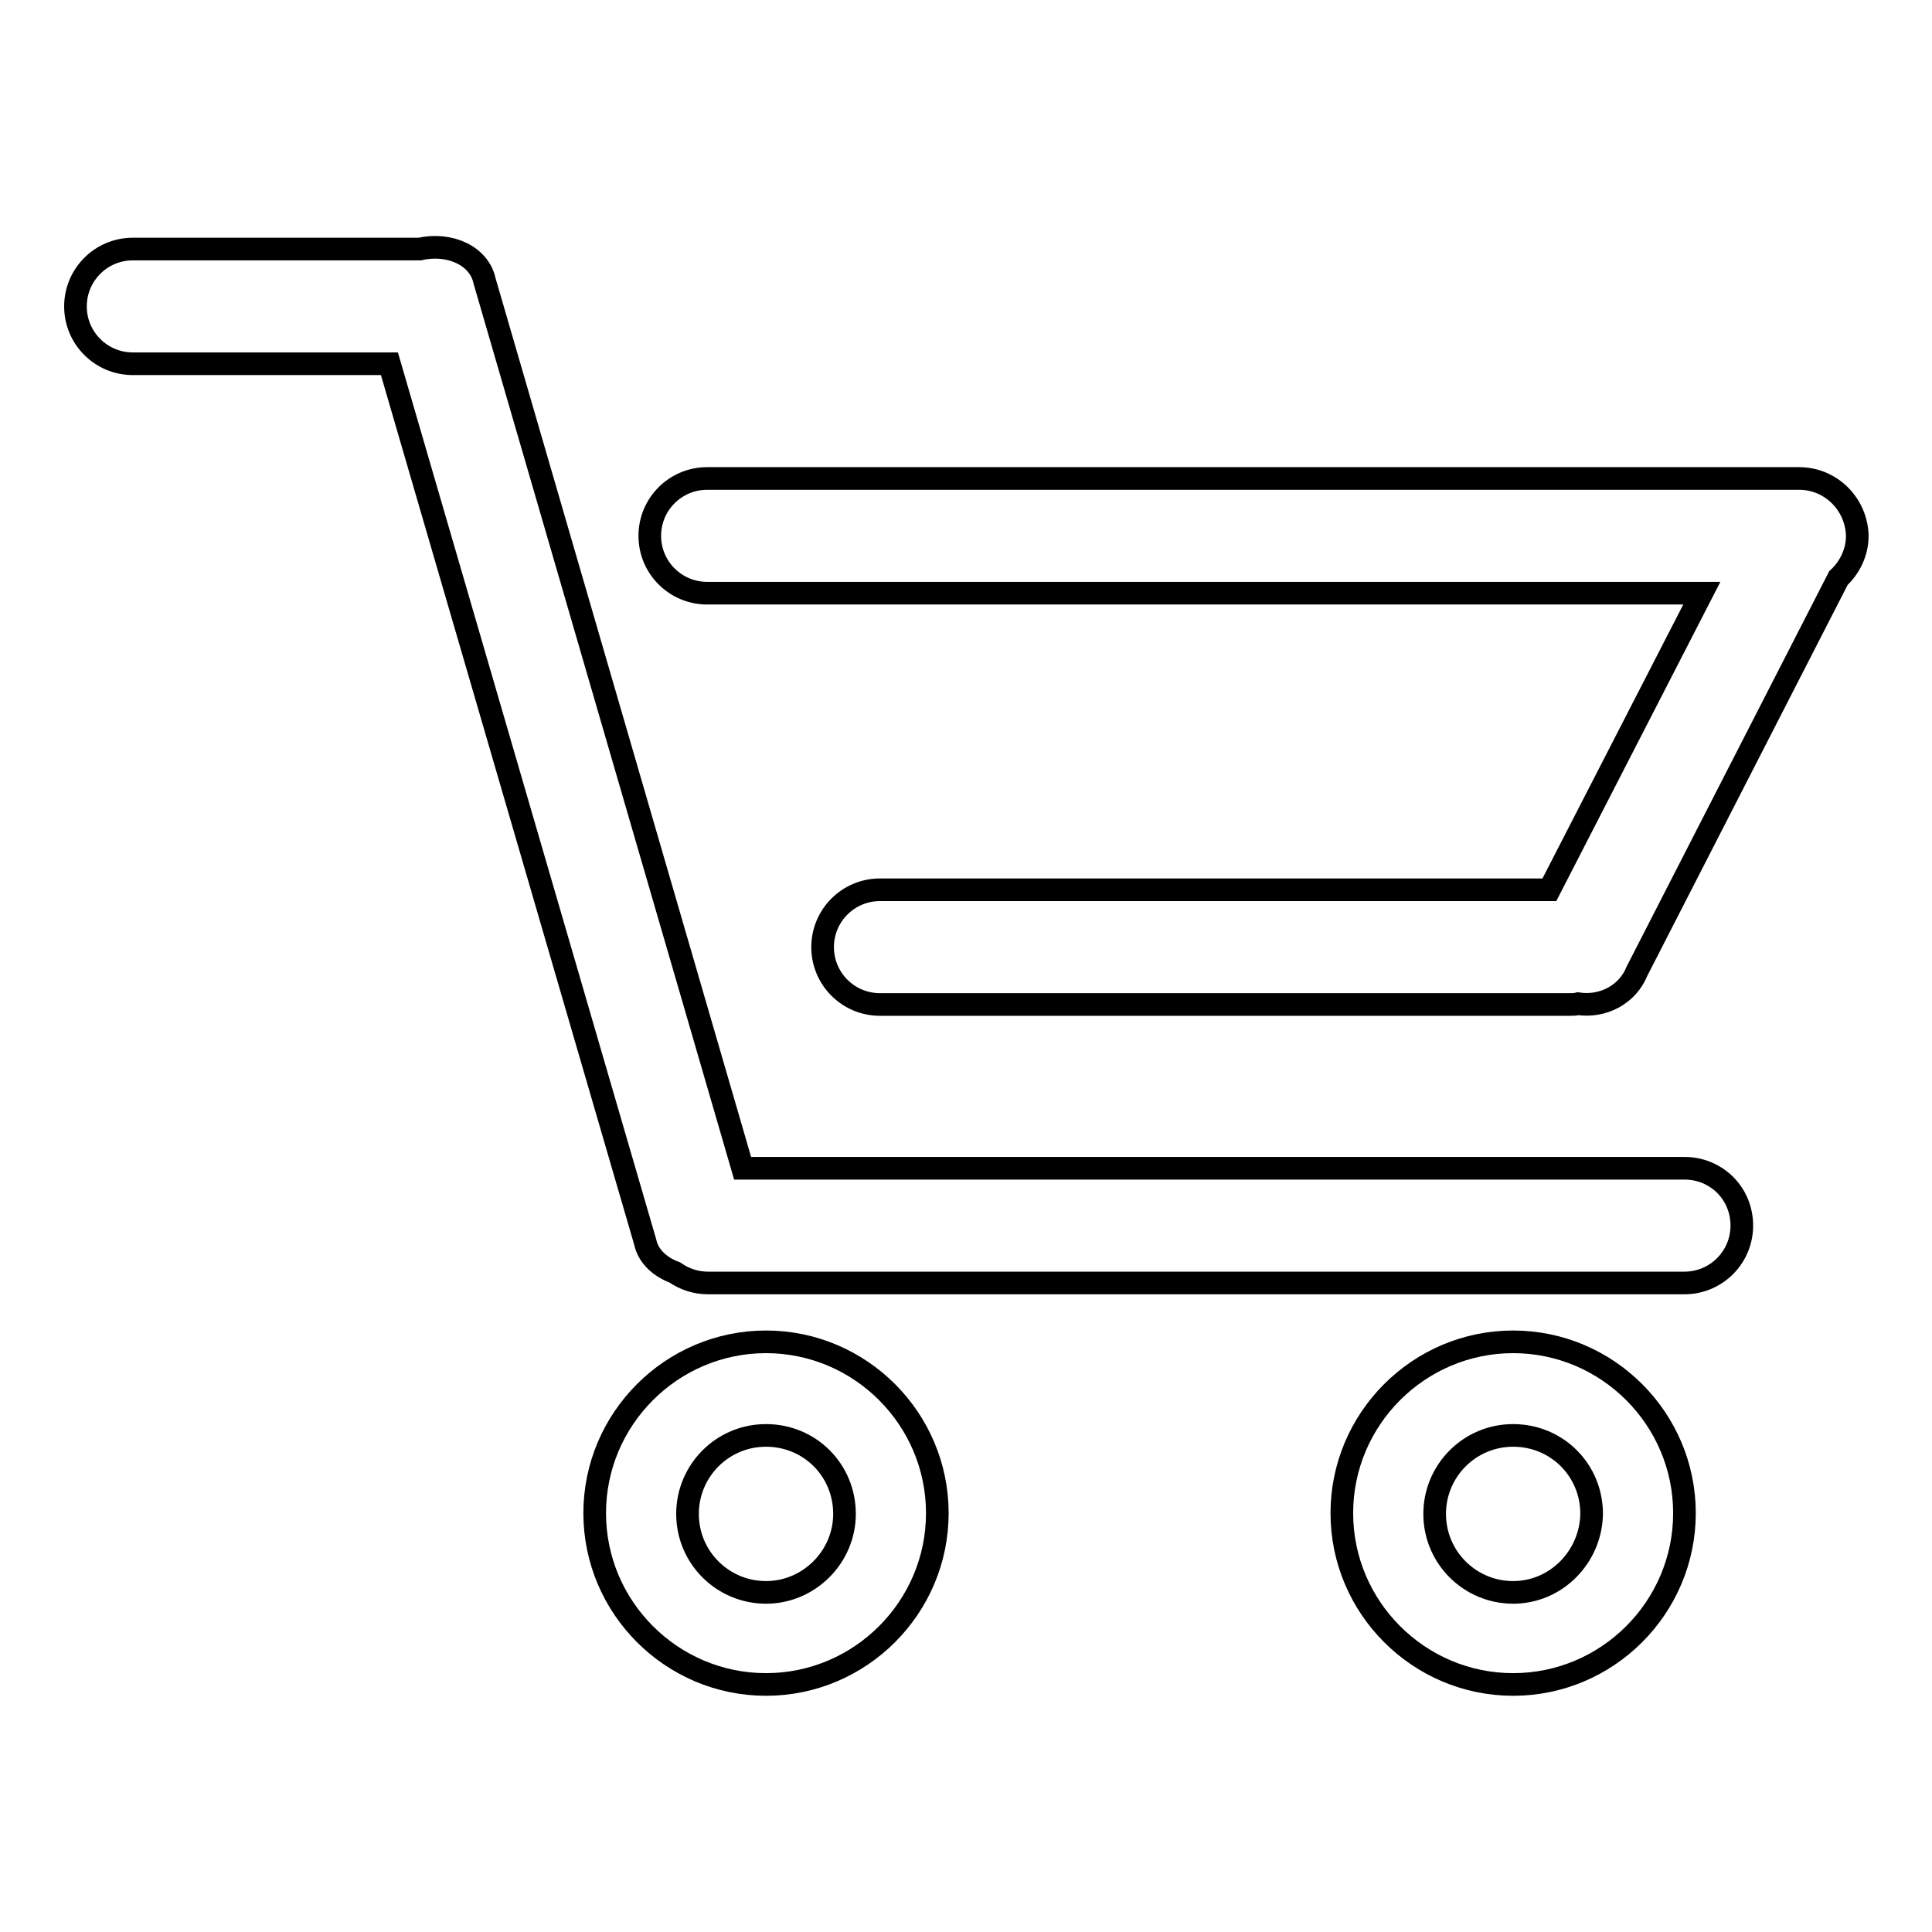 <?xml version="1.0" encoding="utf-8"?>
<!-- Svg Vector Icons : http://www.onlinewebfonts.com/icon -->
<!DOCTYPE svg PUBLIC "-//W3C//DTD SVG 1.1//EN" "http://www.w3.org/Graphics/SVG/1.1/DTD/svg11.dtd">
<svg version="1.1" xmlns="http://www.w3.org/2000/svg" xmlns:xlink="http://www.w3.org/1999/xlink" x="0px" y="0px" viewBox="0 0 256 256" enable-background="new 0 0 256 256" xml:space="preserve">
<g><g><path stroke-width="3" fill-opacity="0" stroke="#000000"  d="M200.5,177.8c-12.5,0-22.7,10.2-22.7,22.7c0,12.5,10.2,22.7,22.7,22.7c12.5,0,22.7-10.2,22.7-22.7C223.2,188,213,177.8,200.5,177.8z M200.5,211c-5.7,0-10.4-4.6-10.4-10.4c0-5.7,4.6-10.4,10.4-10.4c5.8,0,10.4,4.6,10.4,10.4C210.8,206.3,206.2,211,200.5,211z M101.5,177.8c-12.5,0-22.7,10.2-22.7,22.7c0,12.5,10.2,22.7,22.7,22.7c12.5,0,22.7-10.2,22.7-22.7C124.2,188,114,177.8,101.5,177.8z M101.5,211c-5.7,0-10.4-4.6-10.4-10.4c0-5.7,4.6-10.4,10.4-10.4c5.8,0,10.4,4.6,10.4,10.4C111.9,206.3,107.2,211,101.5,211z M238.4,63.4H93.7c-4.2,0-7.6,3.4-7.6,7.6c0,4.2,3.4,7.6,7.6,7.6h131.8l-20.2,39.3h-88.7c-4.2,0-7.6,3.4-7.6,7.6c0,4.2,3.4,7.6,7.6,7.6H208c0.4,0,0.7,0,1.1-0.1c3.4,0.5,6.6-1.3,7.8-4.3l26.7-52.1c1.5-1.4,2.5-3.4,2.5-5.6C246,66.8,242.6,63.4,238.4,63.4z M223.2,154.8H98.4L64.2,37.2c-0.7-3.3-4.6-5.1-8.6-4.2h-38c-4.2,0-7.6,3.4-7.6,7.6c0,4.2,3.4,7.6,7.6,7.6h34l33.9,116.4c0.4,1.9,2,3.3,3.9,4c1.3,0.9,2.8,1.4,4.4,1.4h129.4c4.2,0,7.6-3.4,7.6-7.6C230.8,158.1,227.4,154.8,223.2,154.8z"/></g></g>
</svg>